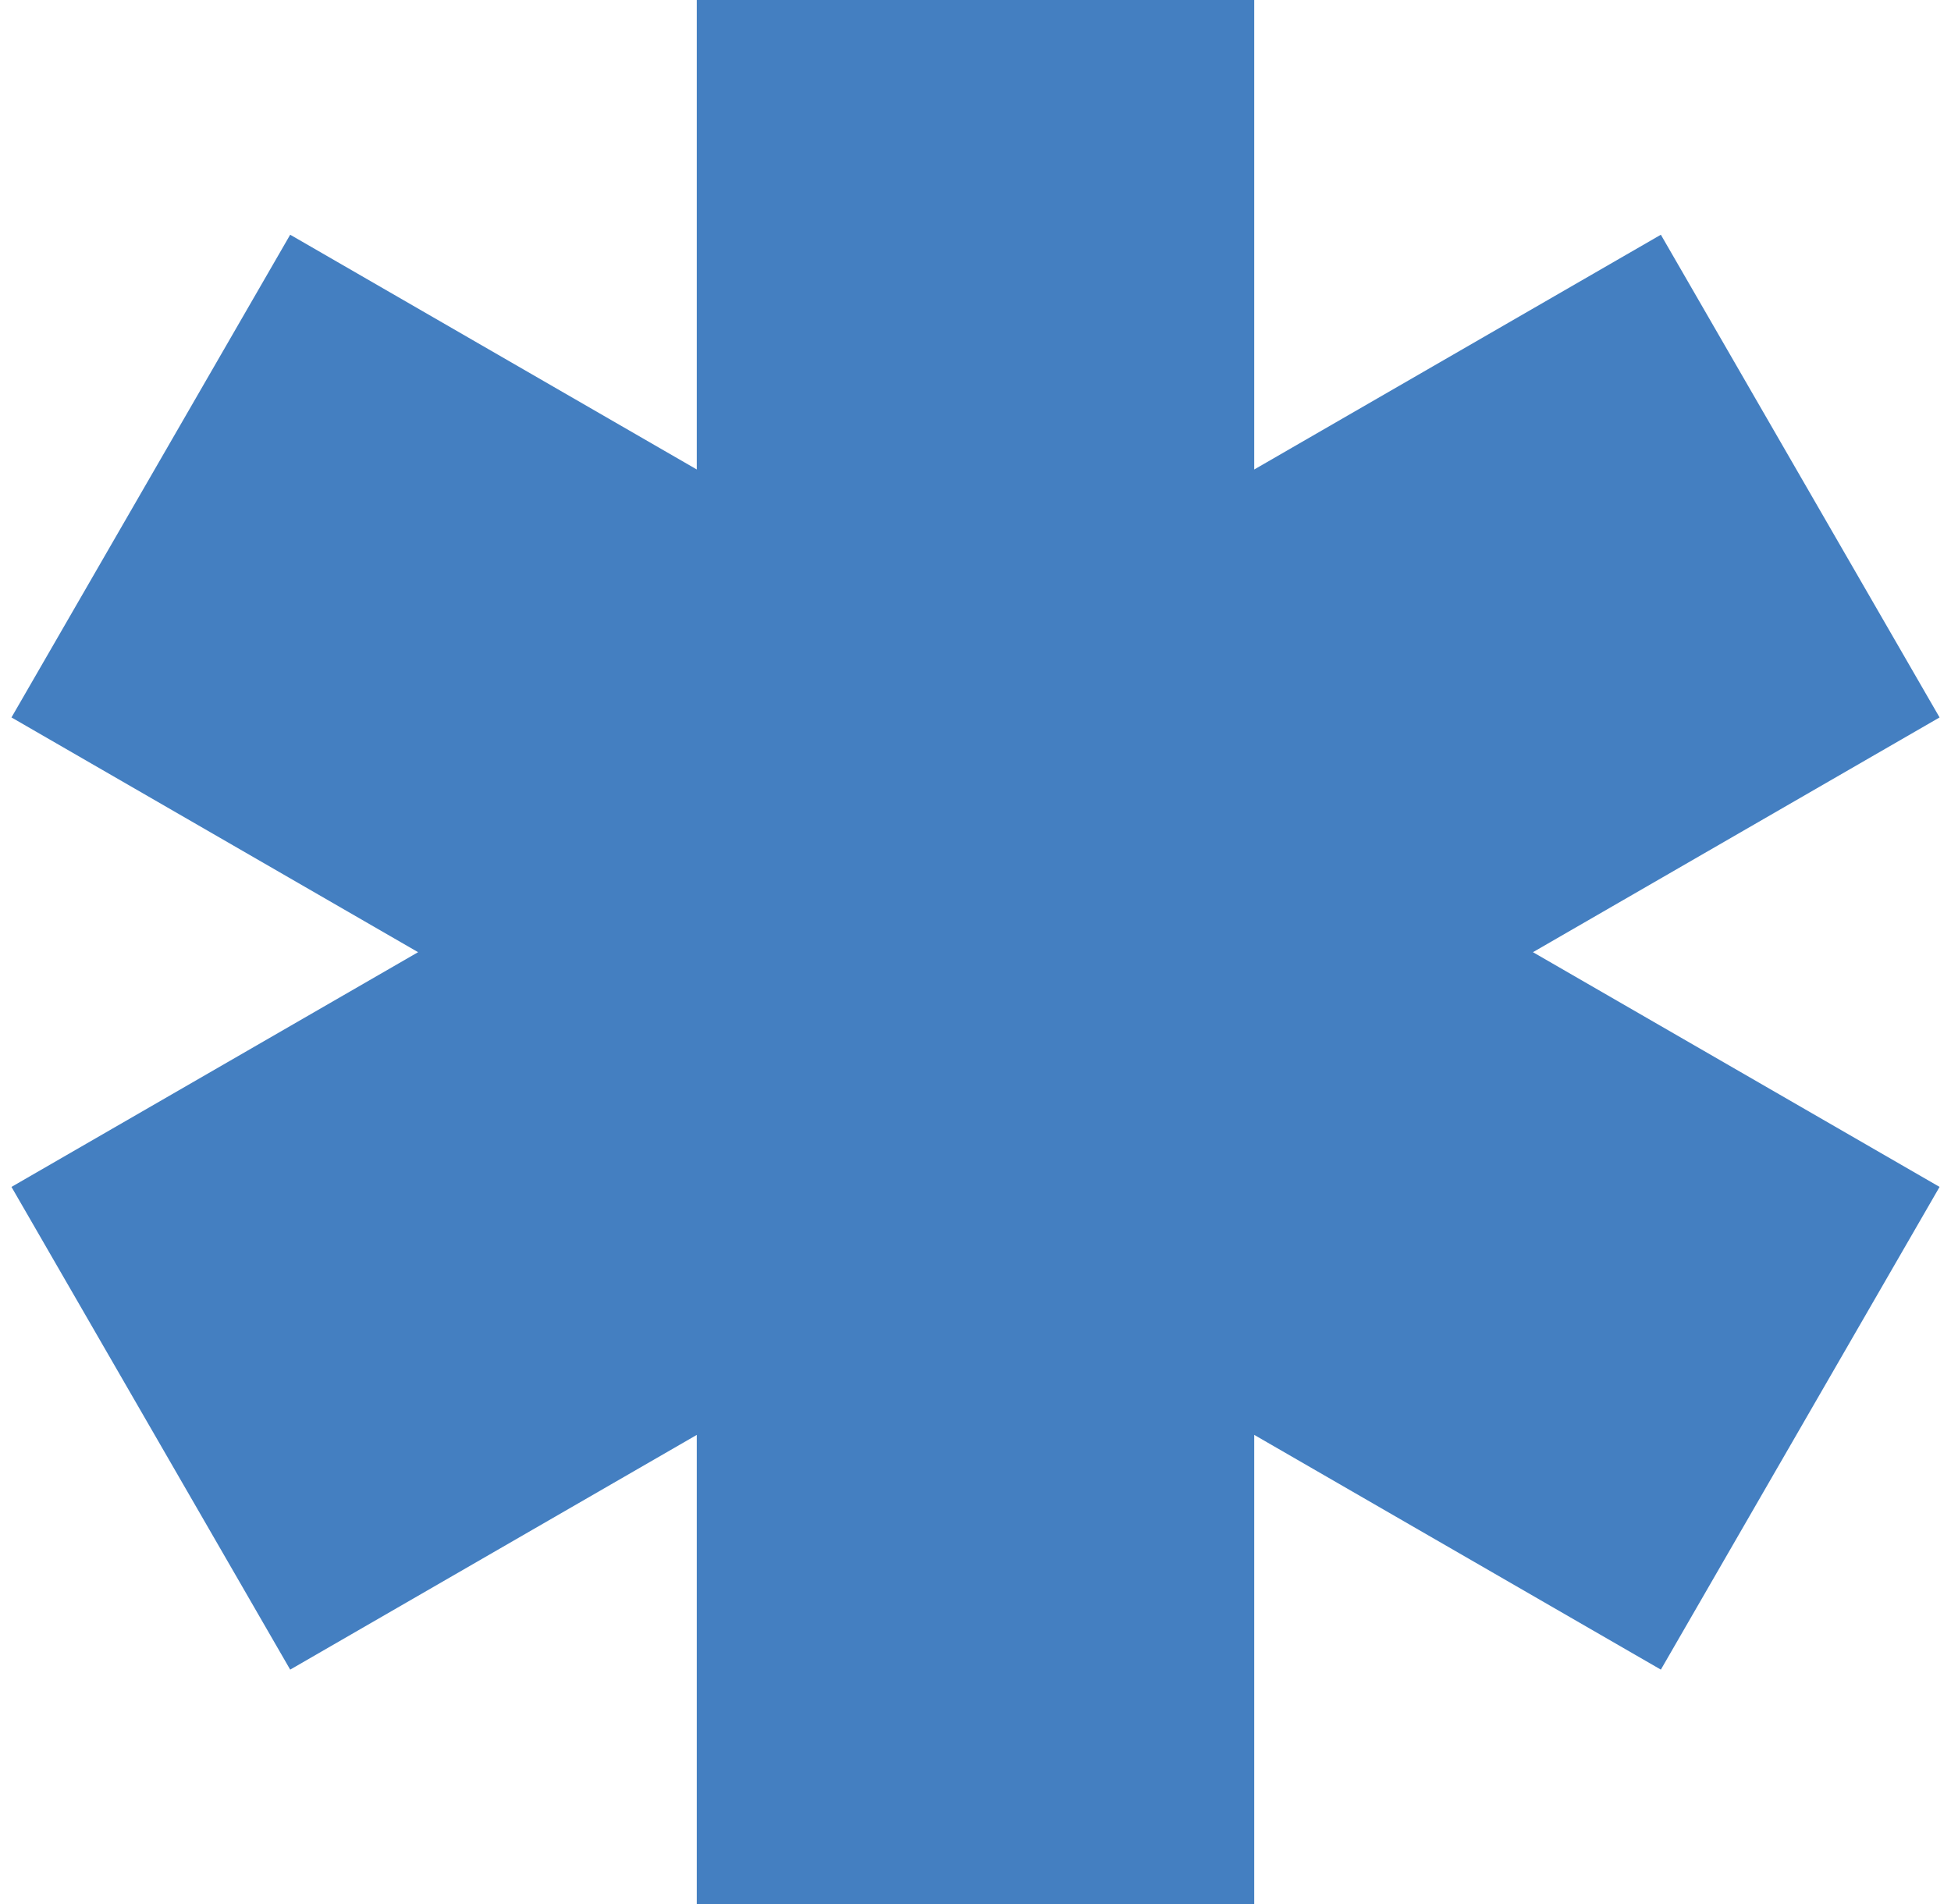 <?xml version="1.0" encoding="UTF-8"?> <svg xmlns="http://www.w3.org/2000/svg" width="84" height="82" viewBox="0 0 84 82" fill="none"> <path d="M30 0H54V20.216L71.508 10.107L83.508 30.892L66.001 41L83.508 51.107L71.508 71.892L54 61.784V82H30V61.785L12.494 71.892L0.494 51.107L18.001 41L0.494 30.892L12.494 10.107L30 20.215V0Z" fill="#447FC1"></path> </svg> 